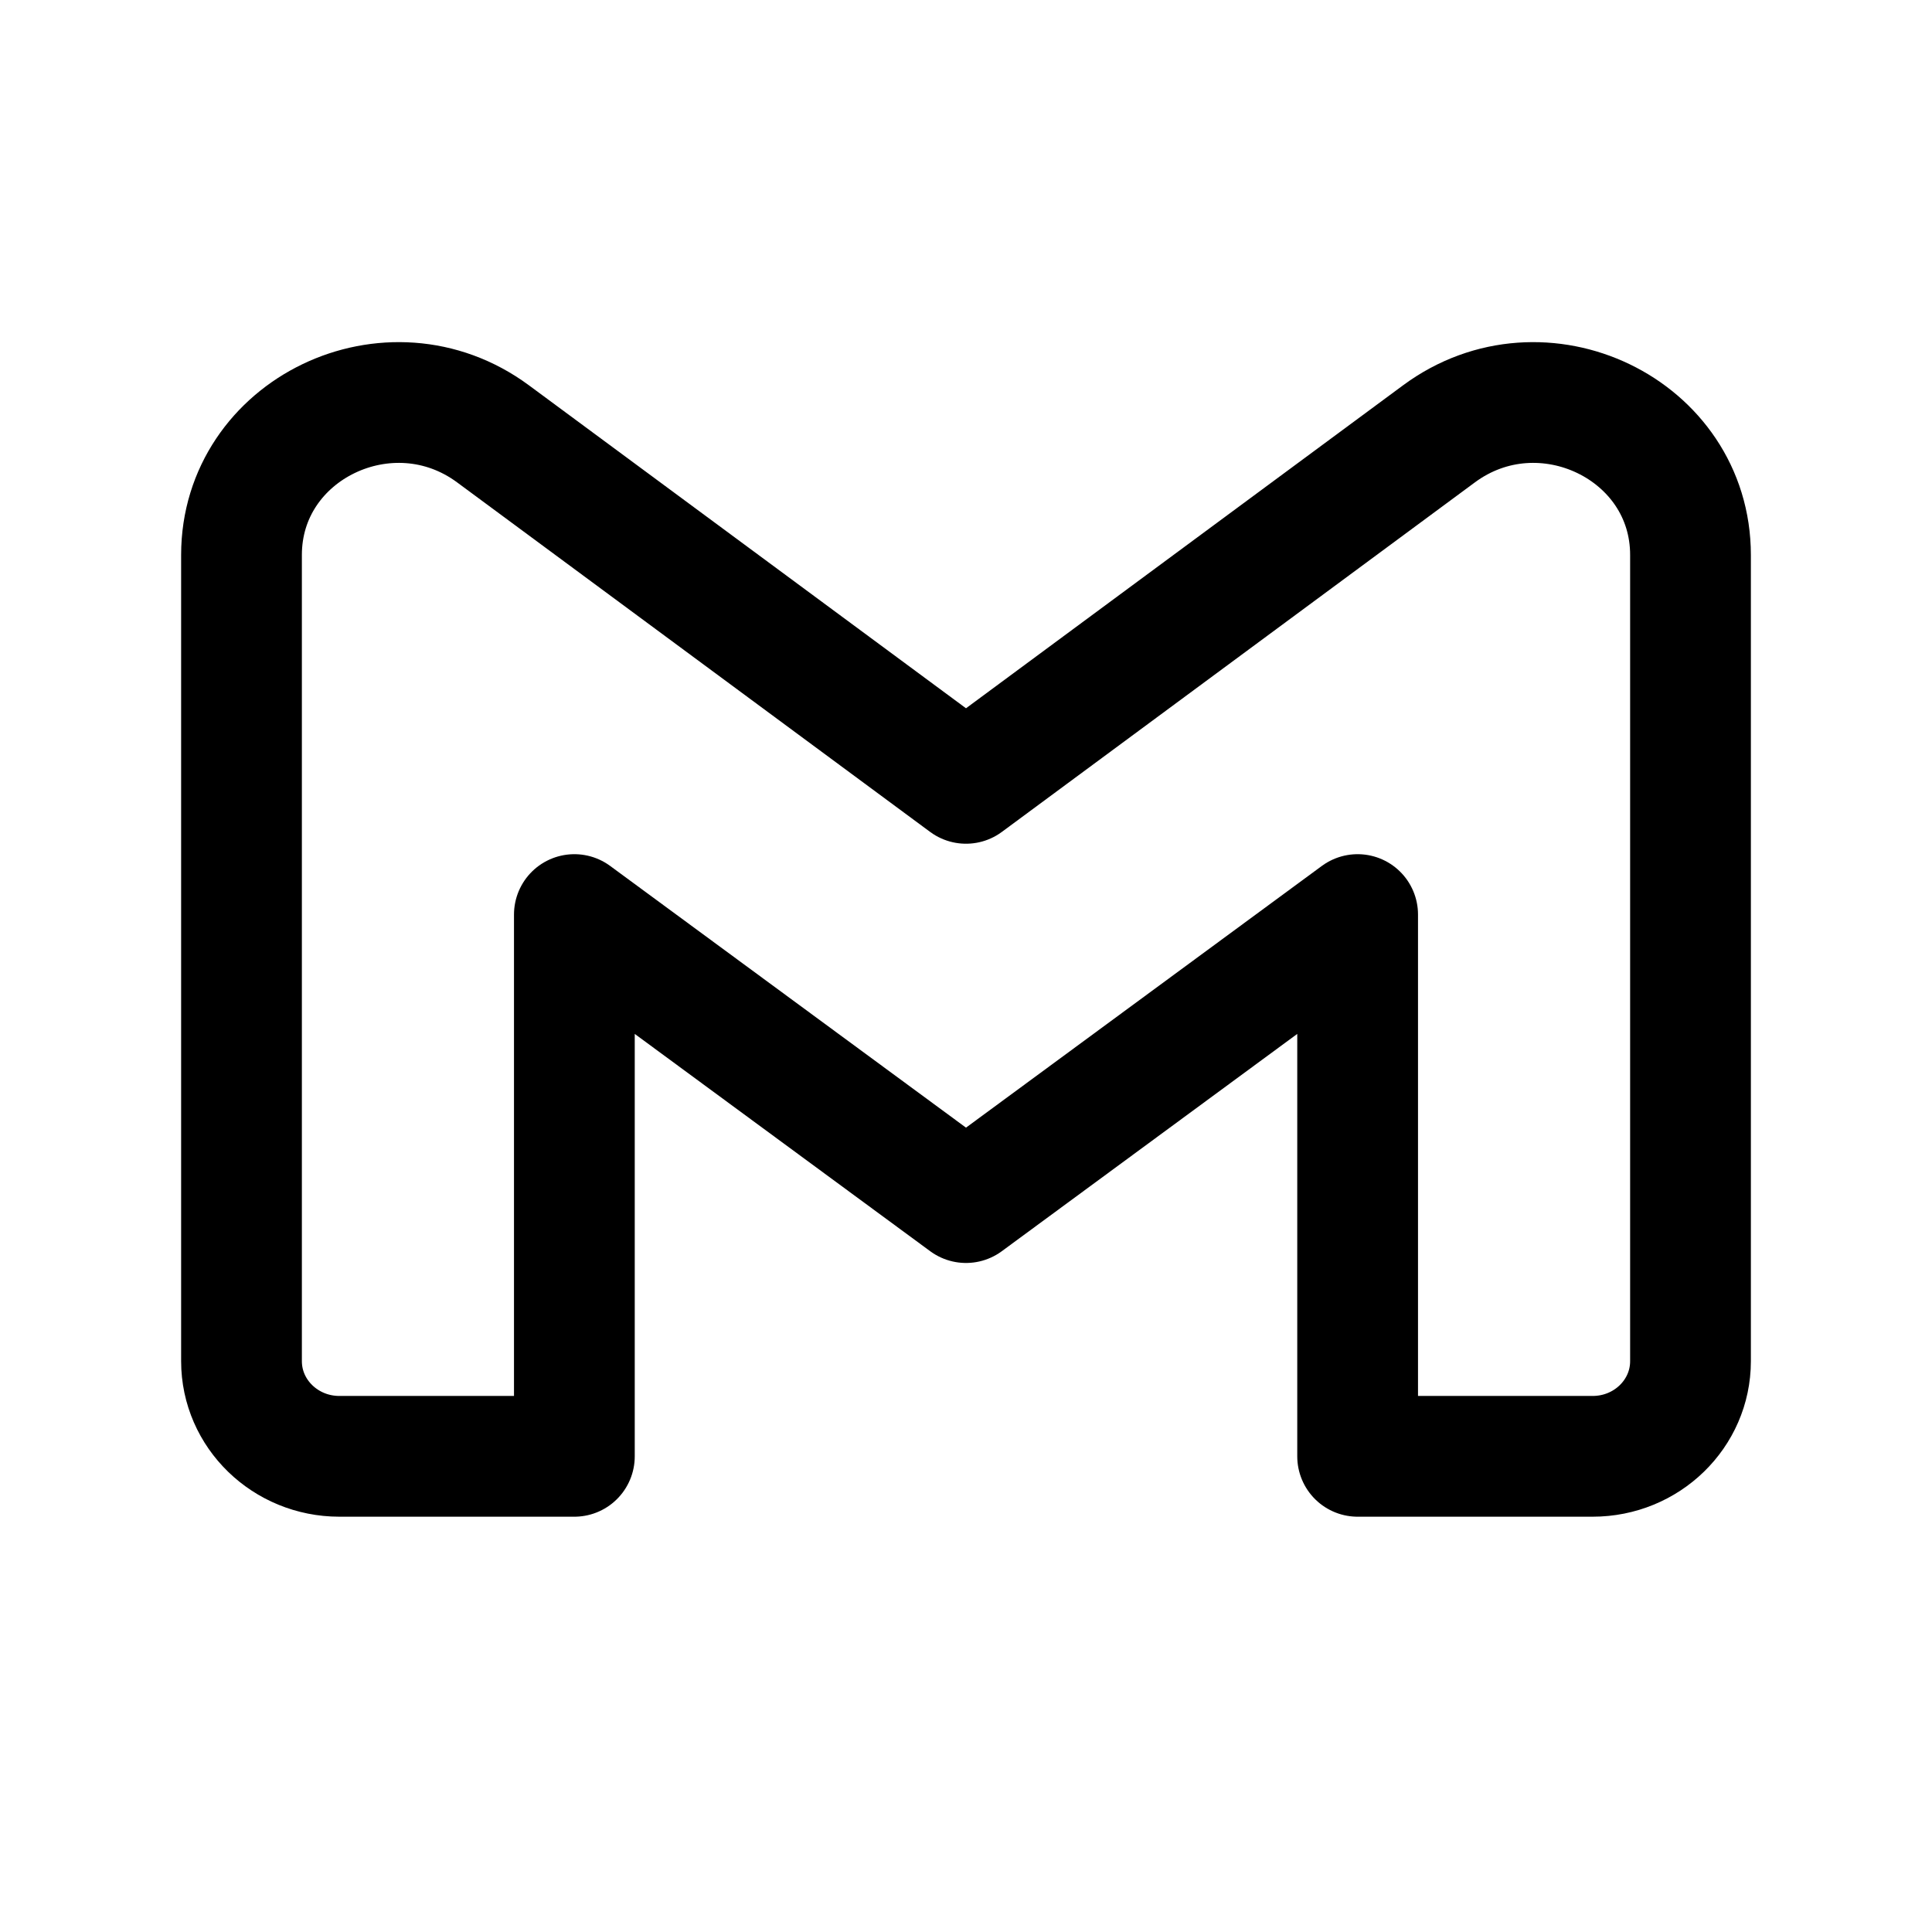 <?xml version="1.0" encoding="UTF-8"?> <svg xmlns="http://www.w3.org/2000/svg" width="24" height="24" viewBox="0 0 24 24" fill="none"><path d="M3 6.894V16.909C3 17.562 3.545 18.091 4.216 18.091H7.135V11.361L12 14.939L16.865 11.361V18.091H19.784C20.456 18.091 21 17.562 21 16.909V6.894C21 5.33 19.157 4.443 17.876 5.389L12 9.731L6.124 5.389C4.843 4.443 3 5.33 3 6.894Z" stroke="black" stroke-width="1.5" stroke-linejoin="round"></path></svg> 